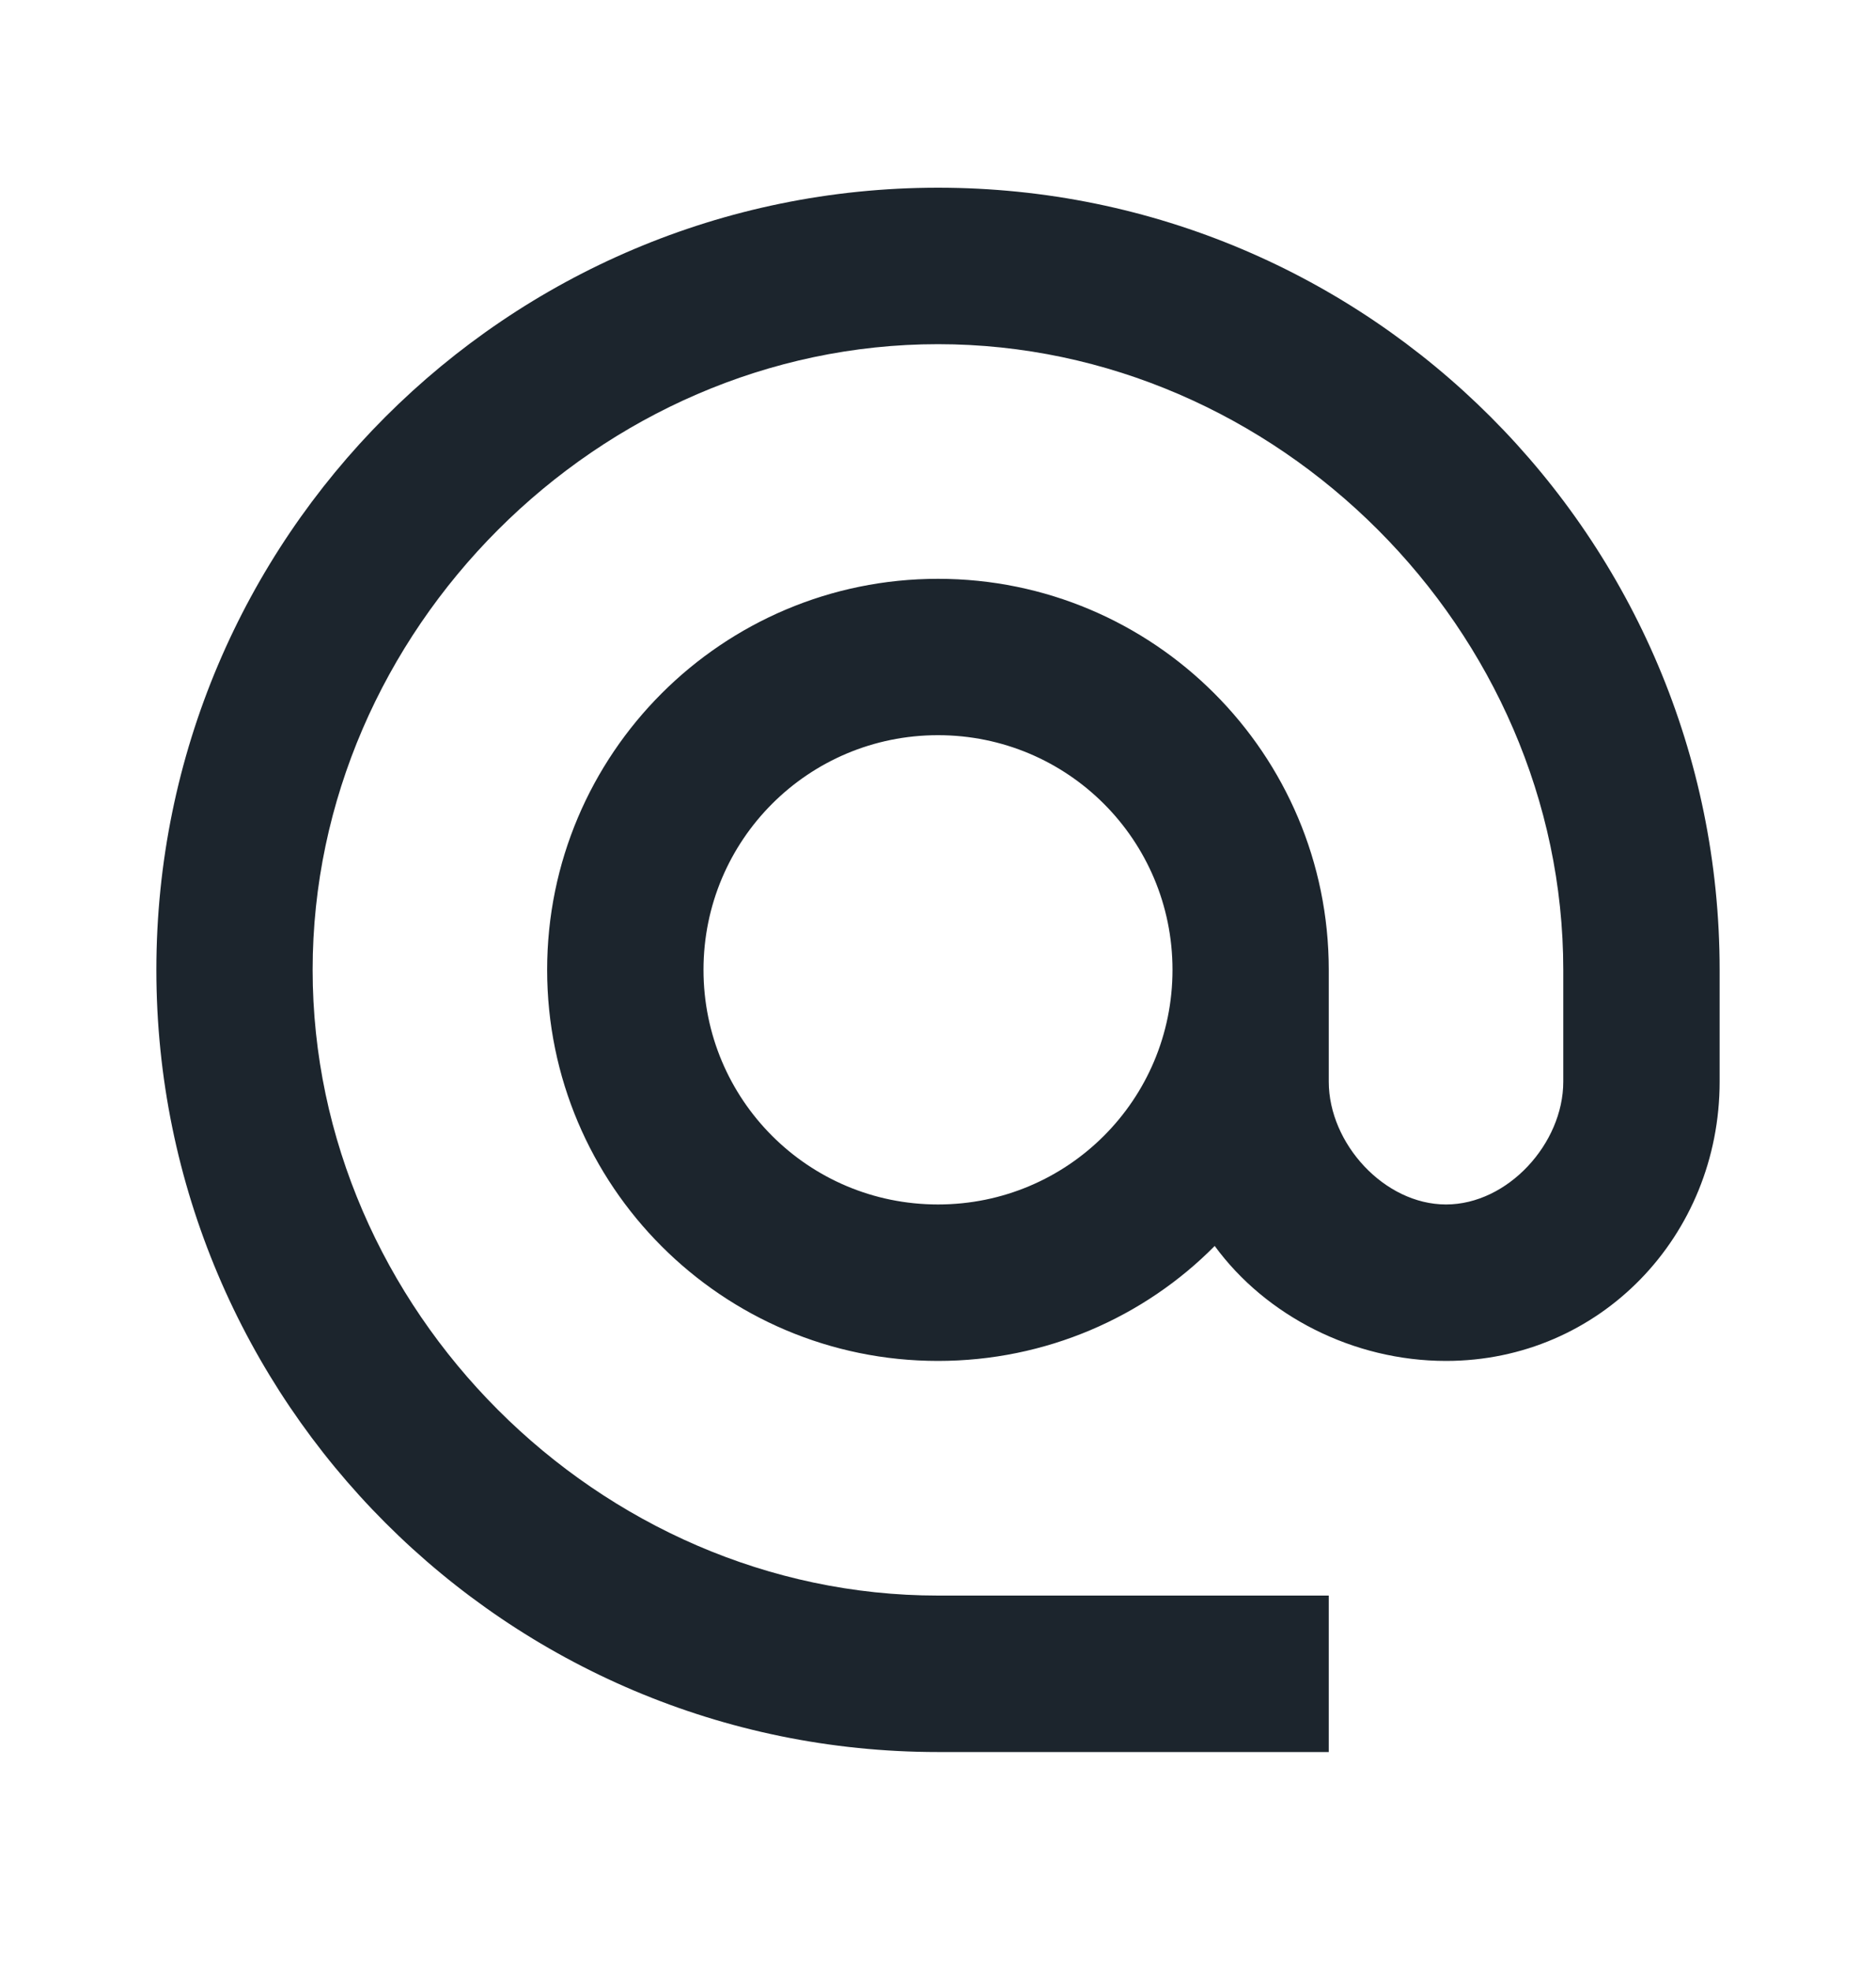 <svg width="20" height="21" viewBox="0 0 20 21" fill="none" xmlns="http://www.w3.org/2000/svg">
<g clip-path="url(#clip0_355_16697)">
<path d="M10 2C5.4 2 1.667 5.733 1.667 10.333C1.667 14.933 5.4 18.667 10 18.667H14.166V17H10C6.383 17 3.333 13.95 3.333 10.333C3.333 6.717 6.383 3.667 10 3.667C13.617 3.667 16.666 6.717 16.666 10.333V11.525C16.666 12.183 16.075 12.833 15.416 12.833C14.758 12.833 14.166 12.183 14.166 11.525V10.333C14.166 8.033 12.3 6.167 10 6.167C7.7 6.167 5.833 8.033 5.833 10.333C5.833 12.633 7.7 14.5 10 14.5C11.15 14.5 12.2 14.033 12.95 13.275C13.492 14.017 14.425 14.5 15.416 14.5C17.058 14.5 18.333 13.167 18.333 11.525V10.333C18.333 5.733 14.6 2 10 2ZM10 12.833C8.617 12.833 7.5 11.717 7.5 10.333C7.5 8.95 8.617 7.833 10 7.833C11.383 7.833 12.5 8.95 12.5 10.333C12.5 11.717 11.383 12.833 10 12.833Z" fill="#1C252D"/>
</g>
<defs>
<clipPath id="clip0_355_16697">
<rect width="20" height="20" fill="white" transform="translate(0 0.333)"/>
</clipPath>
</defs>
</svg>
